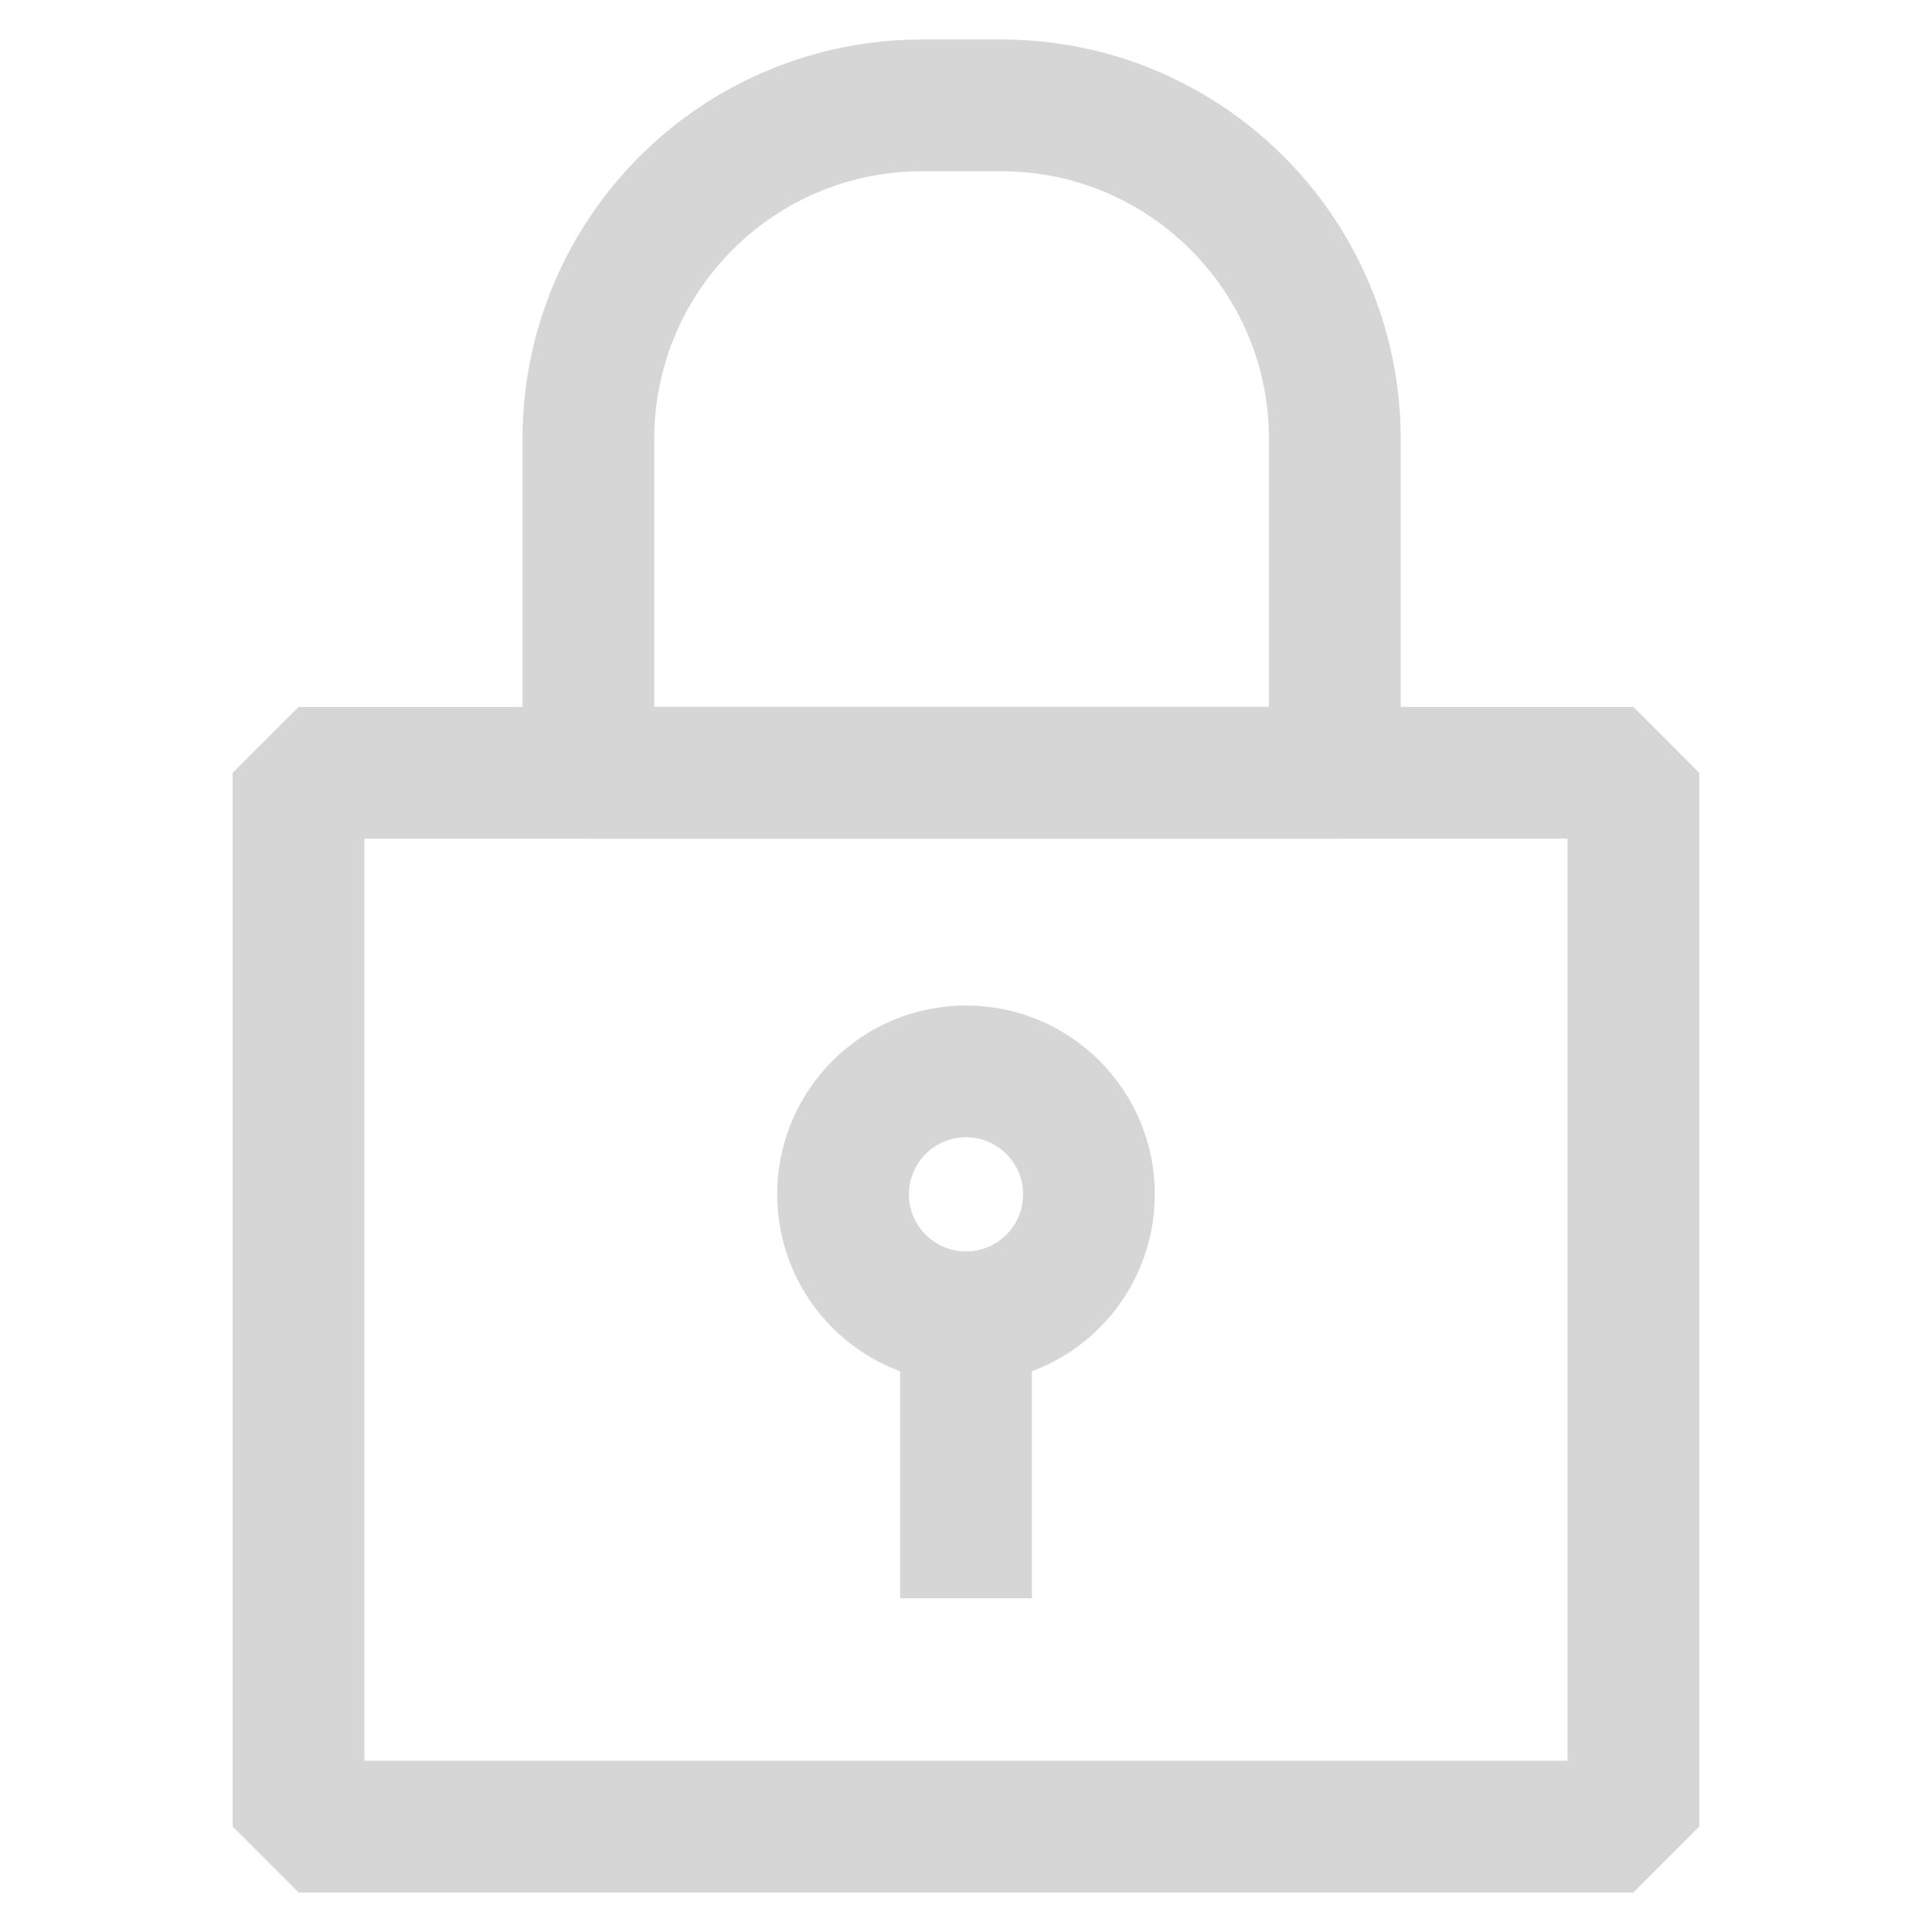 <?xml version="1.0" encoding="utf-8"?>
<!-- Generator: Adobe Illustrator 22.0.0, SVG Export Plug-In . SVG Version: 6.00 Build 0)  -->
<svg version="1.1" id="Layer_1" xmlns="http://www.w3.org/2000/svg" xmlns:xlink="http://www.w3.org/1999/xlink" x="0px" y="0px"
	 viewBox="0 0 22 22" style="enable-background:new 0 0 22 22;" xml:space="preserve">
<style type="text/css">
	.st0{fill:none;stroke:#D6D6D6;stroke-width:1.5;stroke-linejoin:bevel;stroke-miterlimit:10;}
	.st1{fill:#FFFFFF;stroke:#D6D6D6;stroke-width:1.5;stroke-linejoin:bevel;stroke-miterlimit:10;}
</style>
<g>
	<path class="st0" d="M43,21.1v-1.5c0-1.5-1-2.9-2.4-3.4l-2.8-0.9c-1.4-0.5-2.3-1.7-2.4-3.1l-0.1-1l-0.6,0.3l-0.6,0.2l-0.8,0.1
		l-0.7-0.1l-0.7-0.2l-0.7-0.4l-0.1,1c-0.1,1.4-1.1,2.6-2.4,3.1l-2.8,0.9c-1.5,0.5-2.4,1.9-2.4,3.4v1.5"/>
	<path class="st0" d="M33.2,11.9L33.2,11.9c-2.1,0-3.8-1.7-3.8-3.8V4.6c0-2.1,1.7-3.8,3.8-3.8h0c2.1,0,3.8,1.7,3.8,3.8v3.4
		C36.9,10.2,35.3,11.9,33.2,11.9z"/>
</g>
<g>
	<rect x="3.4" y="8.8" class="st0" width="15.2" height="12"/>
	<circle class="st0" cx="11" cy="13.6" r="1.4"/>
	<line class="st1" x1="11" y1="15" x2="11" y2="18.2"/>
	<path class="st0" d="M15.3,8.8H6.7V5c0-2.1,1.7-3.8,3.8-3.8h0.9c2.1,0,3.8,1.7,3.8,3.8V8.8z"/>
</g>
</svg>
